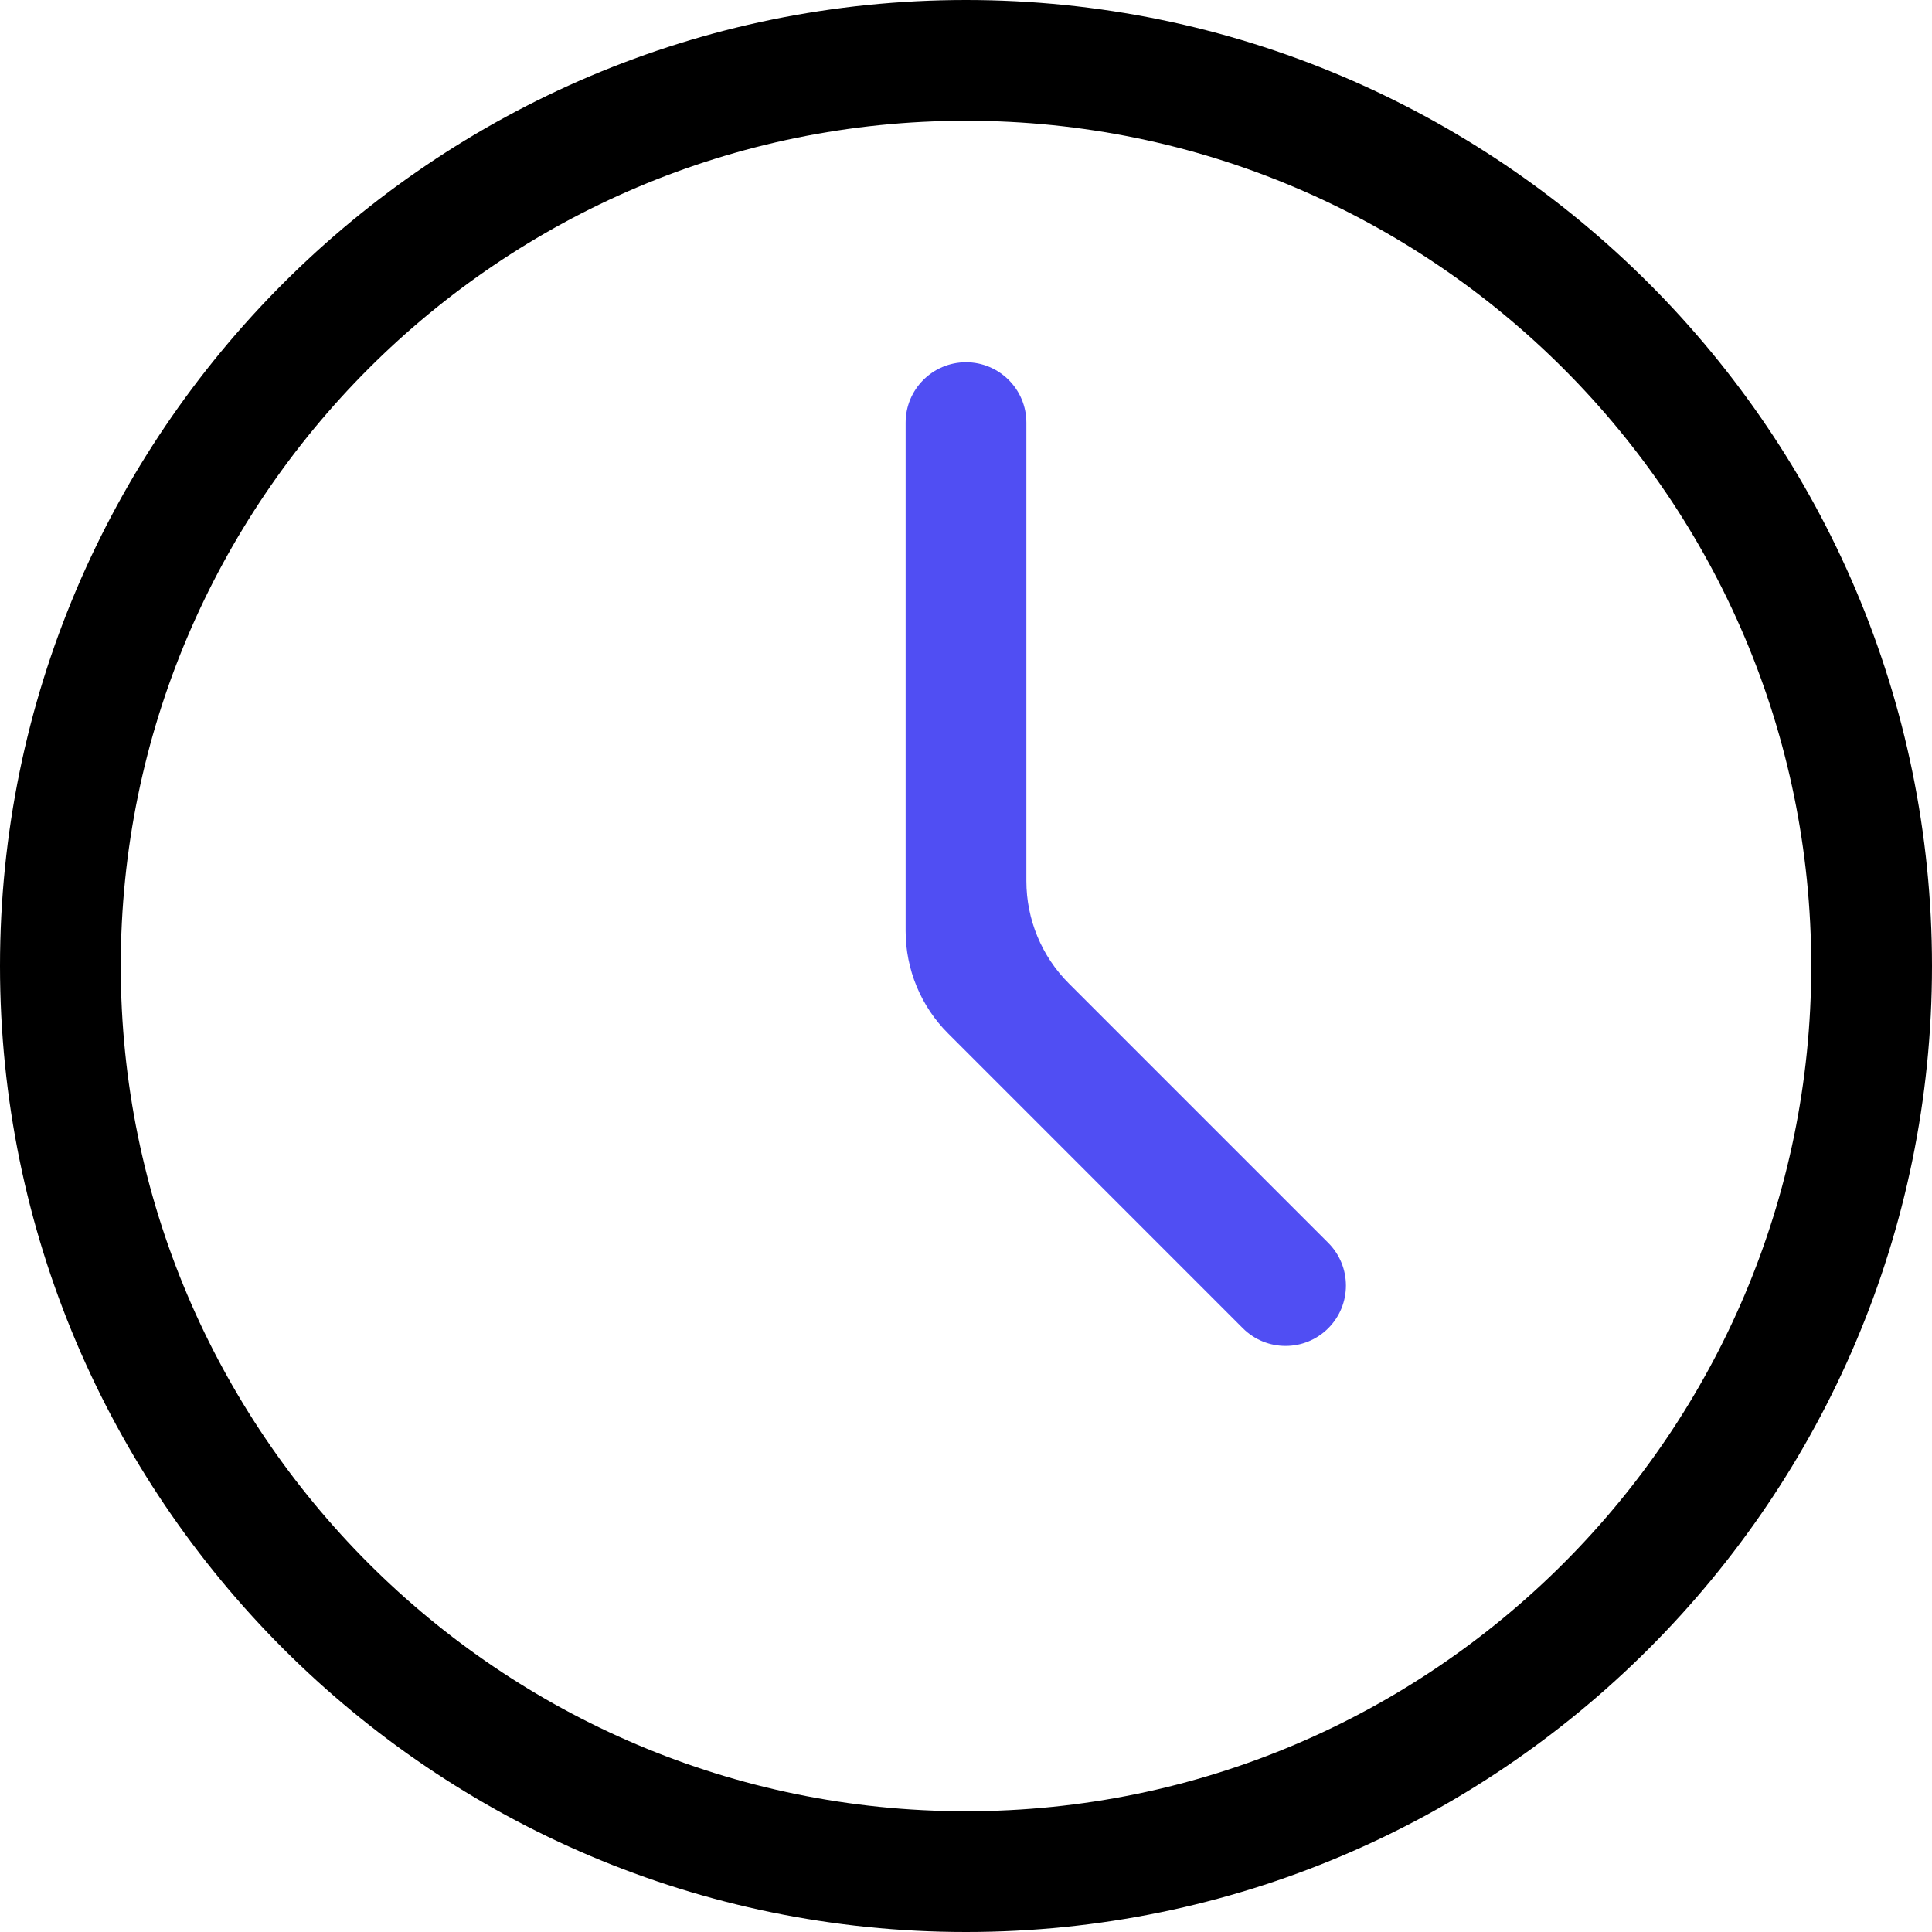 <?xml version="1.0" encoding="UTF-8"?>
<svg xmlns="http://www.w3.org/2000/svg" width="40" height="40" viewBox="0 0 40 40" fill="none">
  <g clip-path="url(#clip0_5981_56511)">
    <path d="M20 0C8.972 0 0 8.972 0 20C0 31.028 8.972 40 20 40C31.028 40 40 31.028 40 20C40 8.972 31.028 0 20 0ZM20 37.5C10.35 37.5 2.5 29.65 2.5 20C2.5 10.35 10.35 2.5 20 2.5C29.65 2.5 37.5 10.35 37.5 20C37.5 29.65 29.65 37.5 20 37.5V37.5Z" fill="black"></path>
    <path d="M21.25 8.75C21.25 8.06 20.69 7.5 20 7.5V7.5C19.31 7.5 18.75 8.06 18.75 8.75V19.275C18.75 20.071 19.066 20.834 19.629 21.396L25.732 27.5C26.221 27.988 27.012 27.988 27.5 27.5V27.5C27.988 27.012 27.988 26.221 27.5 25.732L22.129 20.361C21.566 19.799 21.25 19.035 21.25 18.24V8.75Z" fill="#504EF3"></path>
  </g>
  <defs>
    <clipPath id="clip0_5981_56511">
      <rect width="40" height="40" fill="white"></rect>
    </clipPath>
  </defs>
</svg>
